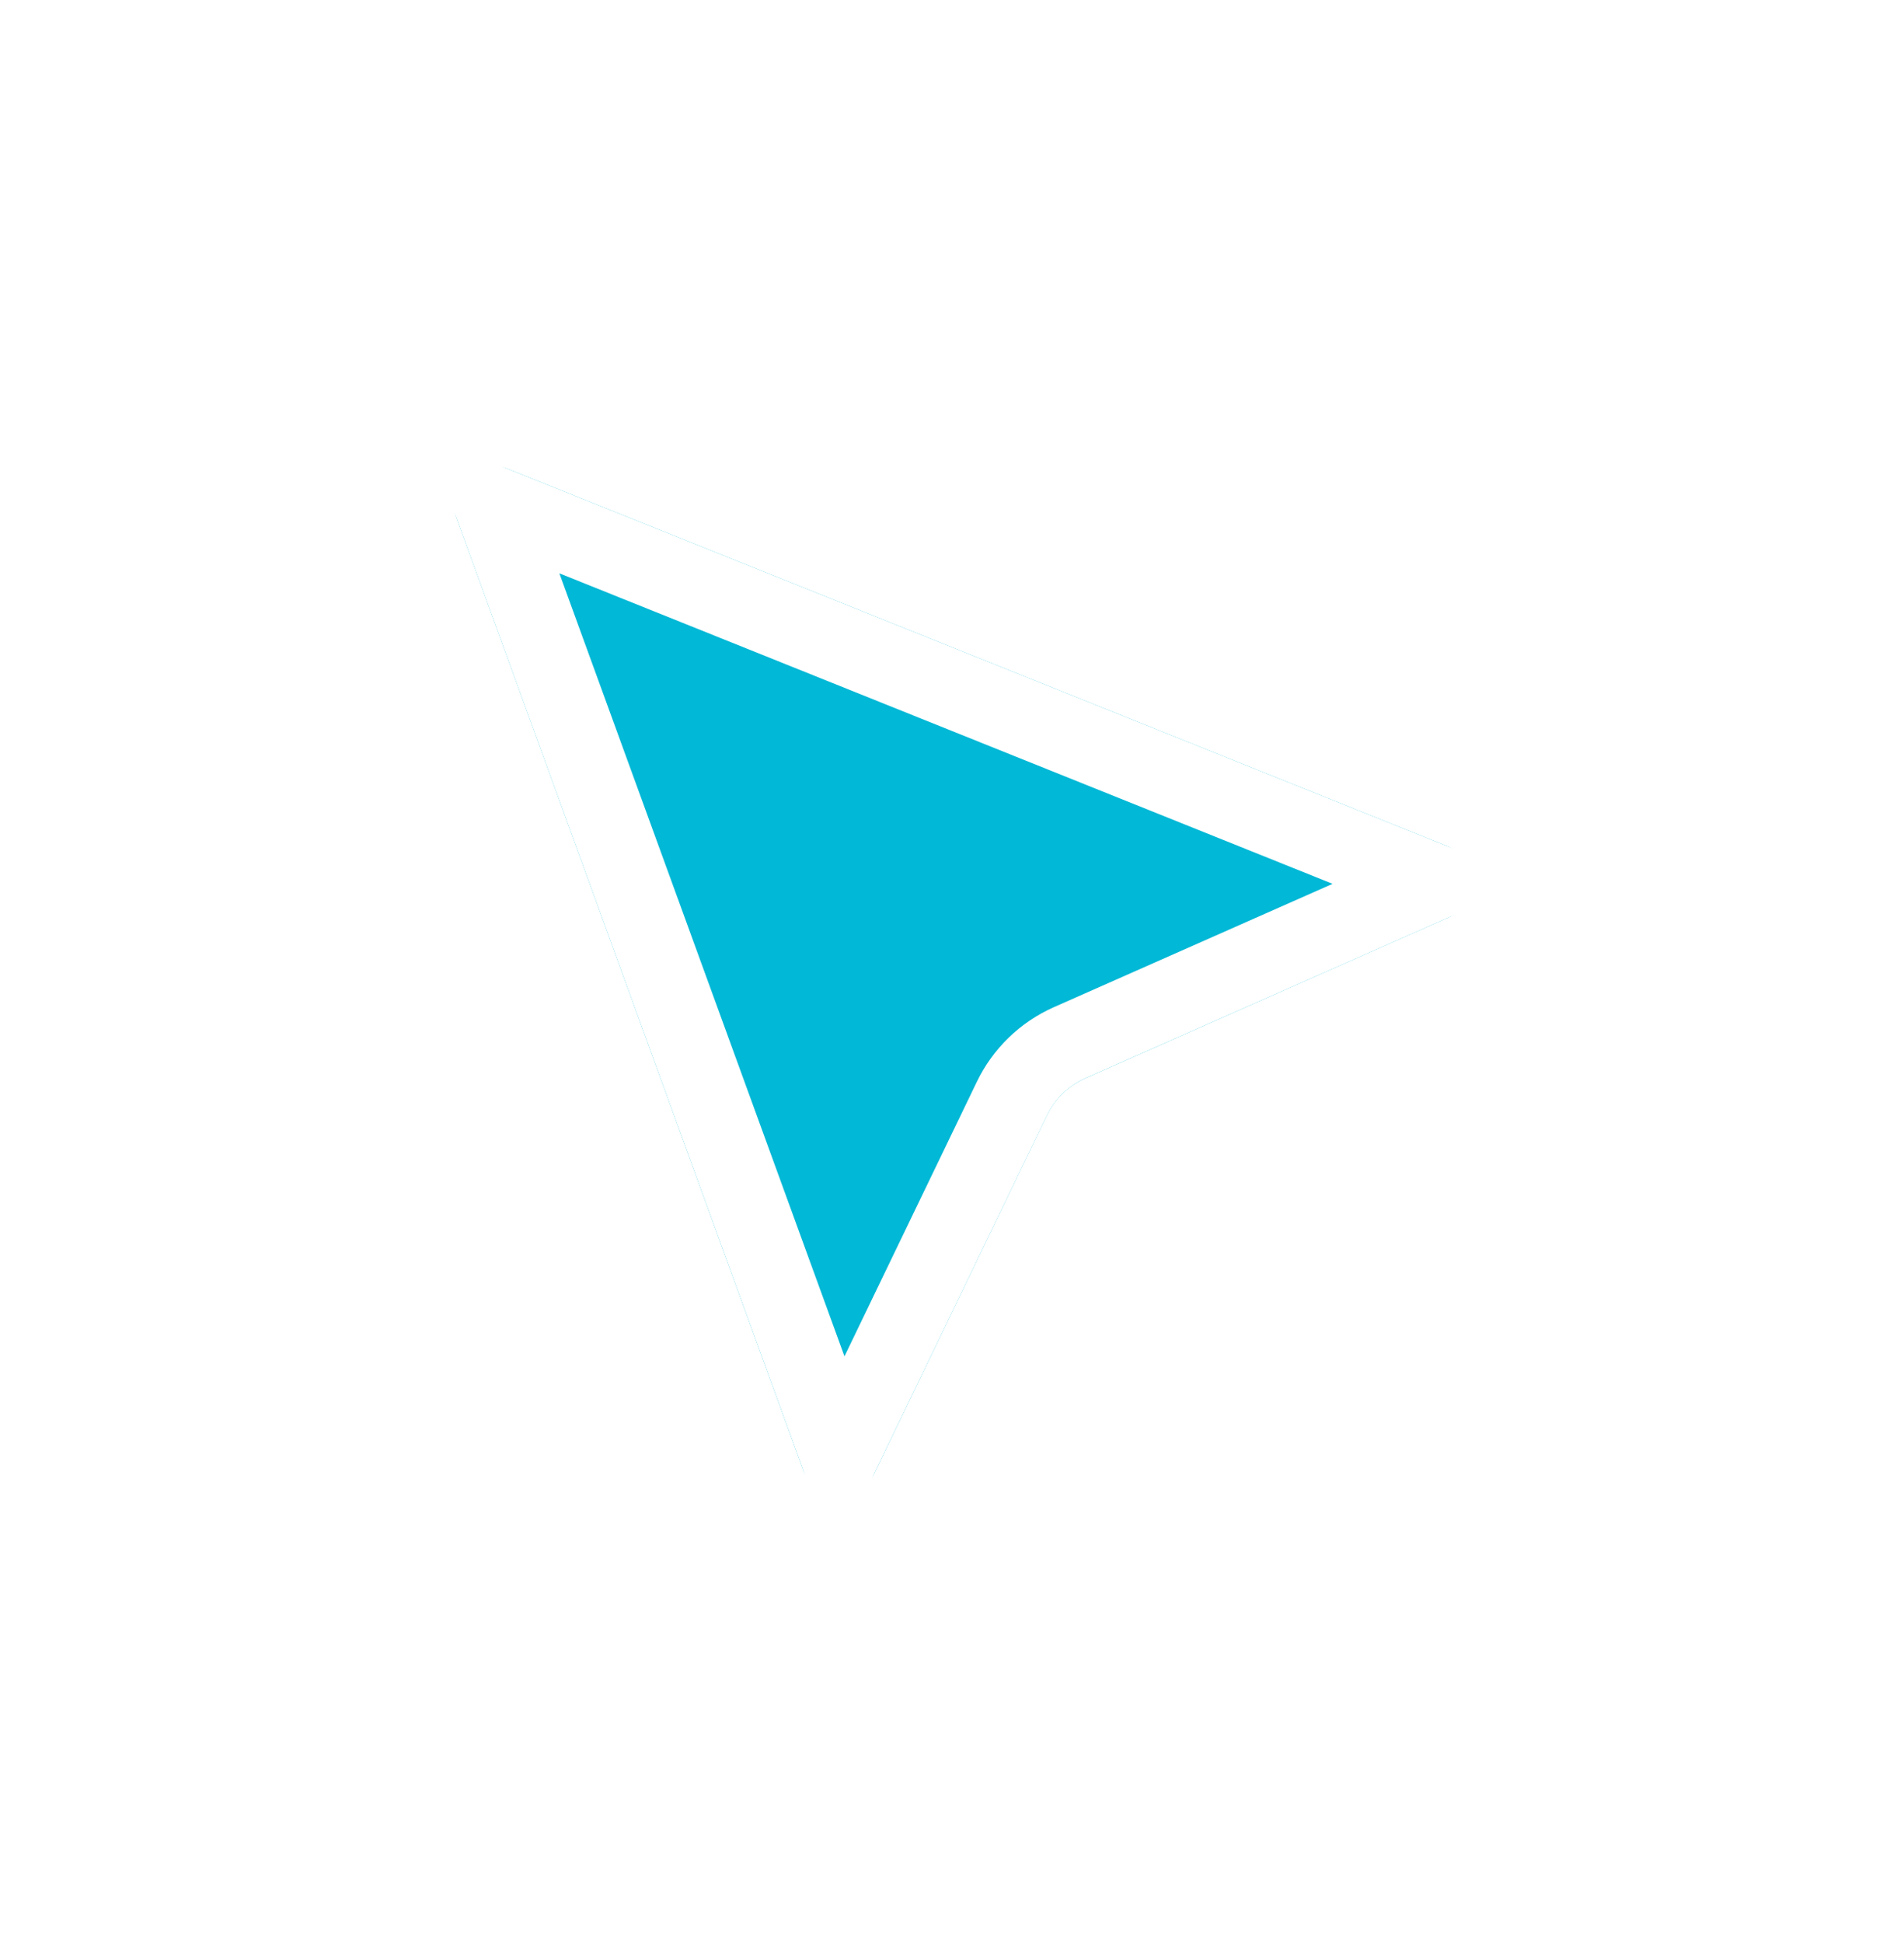 <?xml version="1.0" encoding="UTF-8"?> <svg xmlns="http://www.w3.org/2000/svg" width="49" height="50" viewBox="0 0 49 50" fill="none"><g filter="url(#filter0_d_0_287)"><path d="M13.062 8.063C12.259 7.741 11.454 8.521 11.75 9.333L20.664 33.814C20.967 34.645 22.12 34.703 22.505 33.906L26.94 24.707C27.146 24.279 27.498 23.939 27.932 23.747L37.271 19.613C38.08 19.255 38.06 18.1 37.239 17.771L13.062 8.063Z" fill="#01B8D6"></path><path d="M12.689 8.991L21.604 33.472L26.04 24.273C26.349 23.631 26.876 23.121 27.527 22.832L36.867 18.699L12.689 8.991Z" stroke="white" stroke-width="2"></path></g><defs><filter id="filter0_d_0_287" x="0.587" y="0.889" width="48.38" height="48.683" filterUnits="userSpaceOnUse" color-interpolation-filters="sRGB"><feFlood flood-opacity="0" result="BackgroundImageFix"></feFlood><feColorMatrix in="SourceAlpha" type="matrix" values="0 0 0 0 0 0 0 0 0 0 0 0 0 0 0 0 0 0 127 0" result="hardAlpha"></feColorMatrix><feOffset dy="4"></feOffset><feGaussianBlur stdDeviation="5.55"></feGaussianBlur><feComposite in2="hardAlpha" operator="out"></feComposite><feColorMatrix type="matrix" values="0 0 0 0 0.004 0 0 0 0 0.722 0 0 0 0 0.839 0 0 0 0.34 0"></feColorMatrix><feBlend mode="normal" in2="BackgroundImageFix" result="effect1_dropShadow_0_287"></feBlend><feBlend mode="normal" in="SourceGraphic" in2="effect1_dropShadow_0_287" result="shape"></feBlend></filter></defs></svg> 
